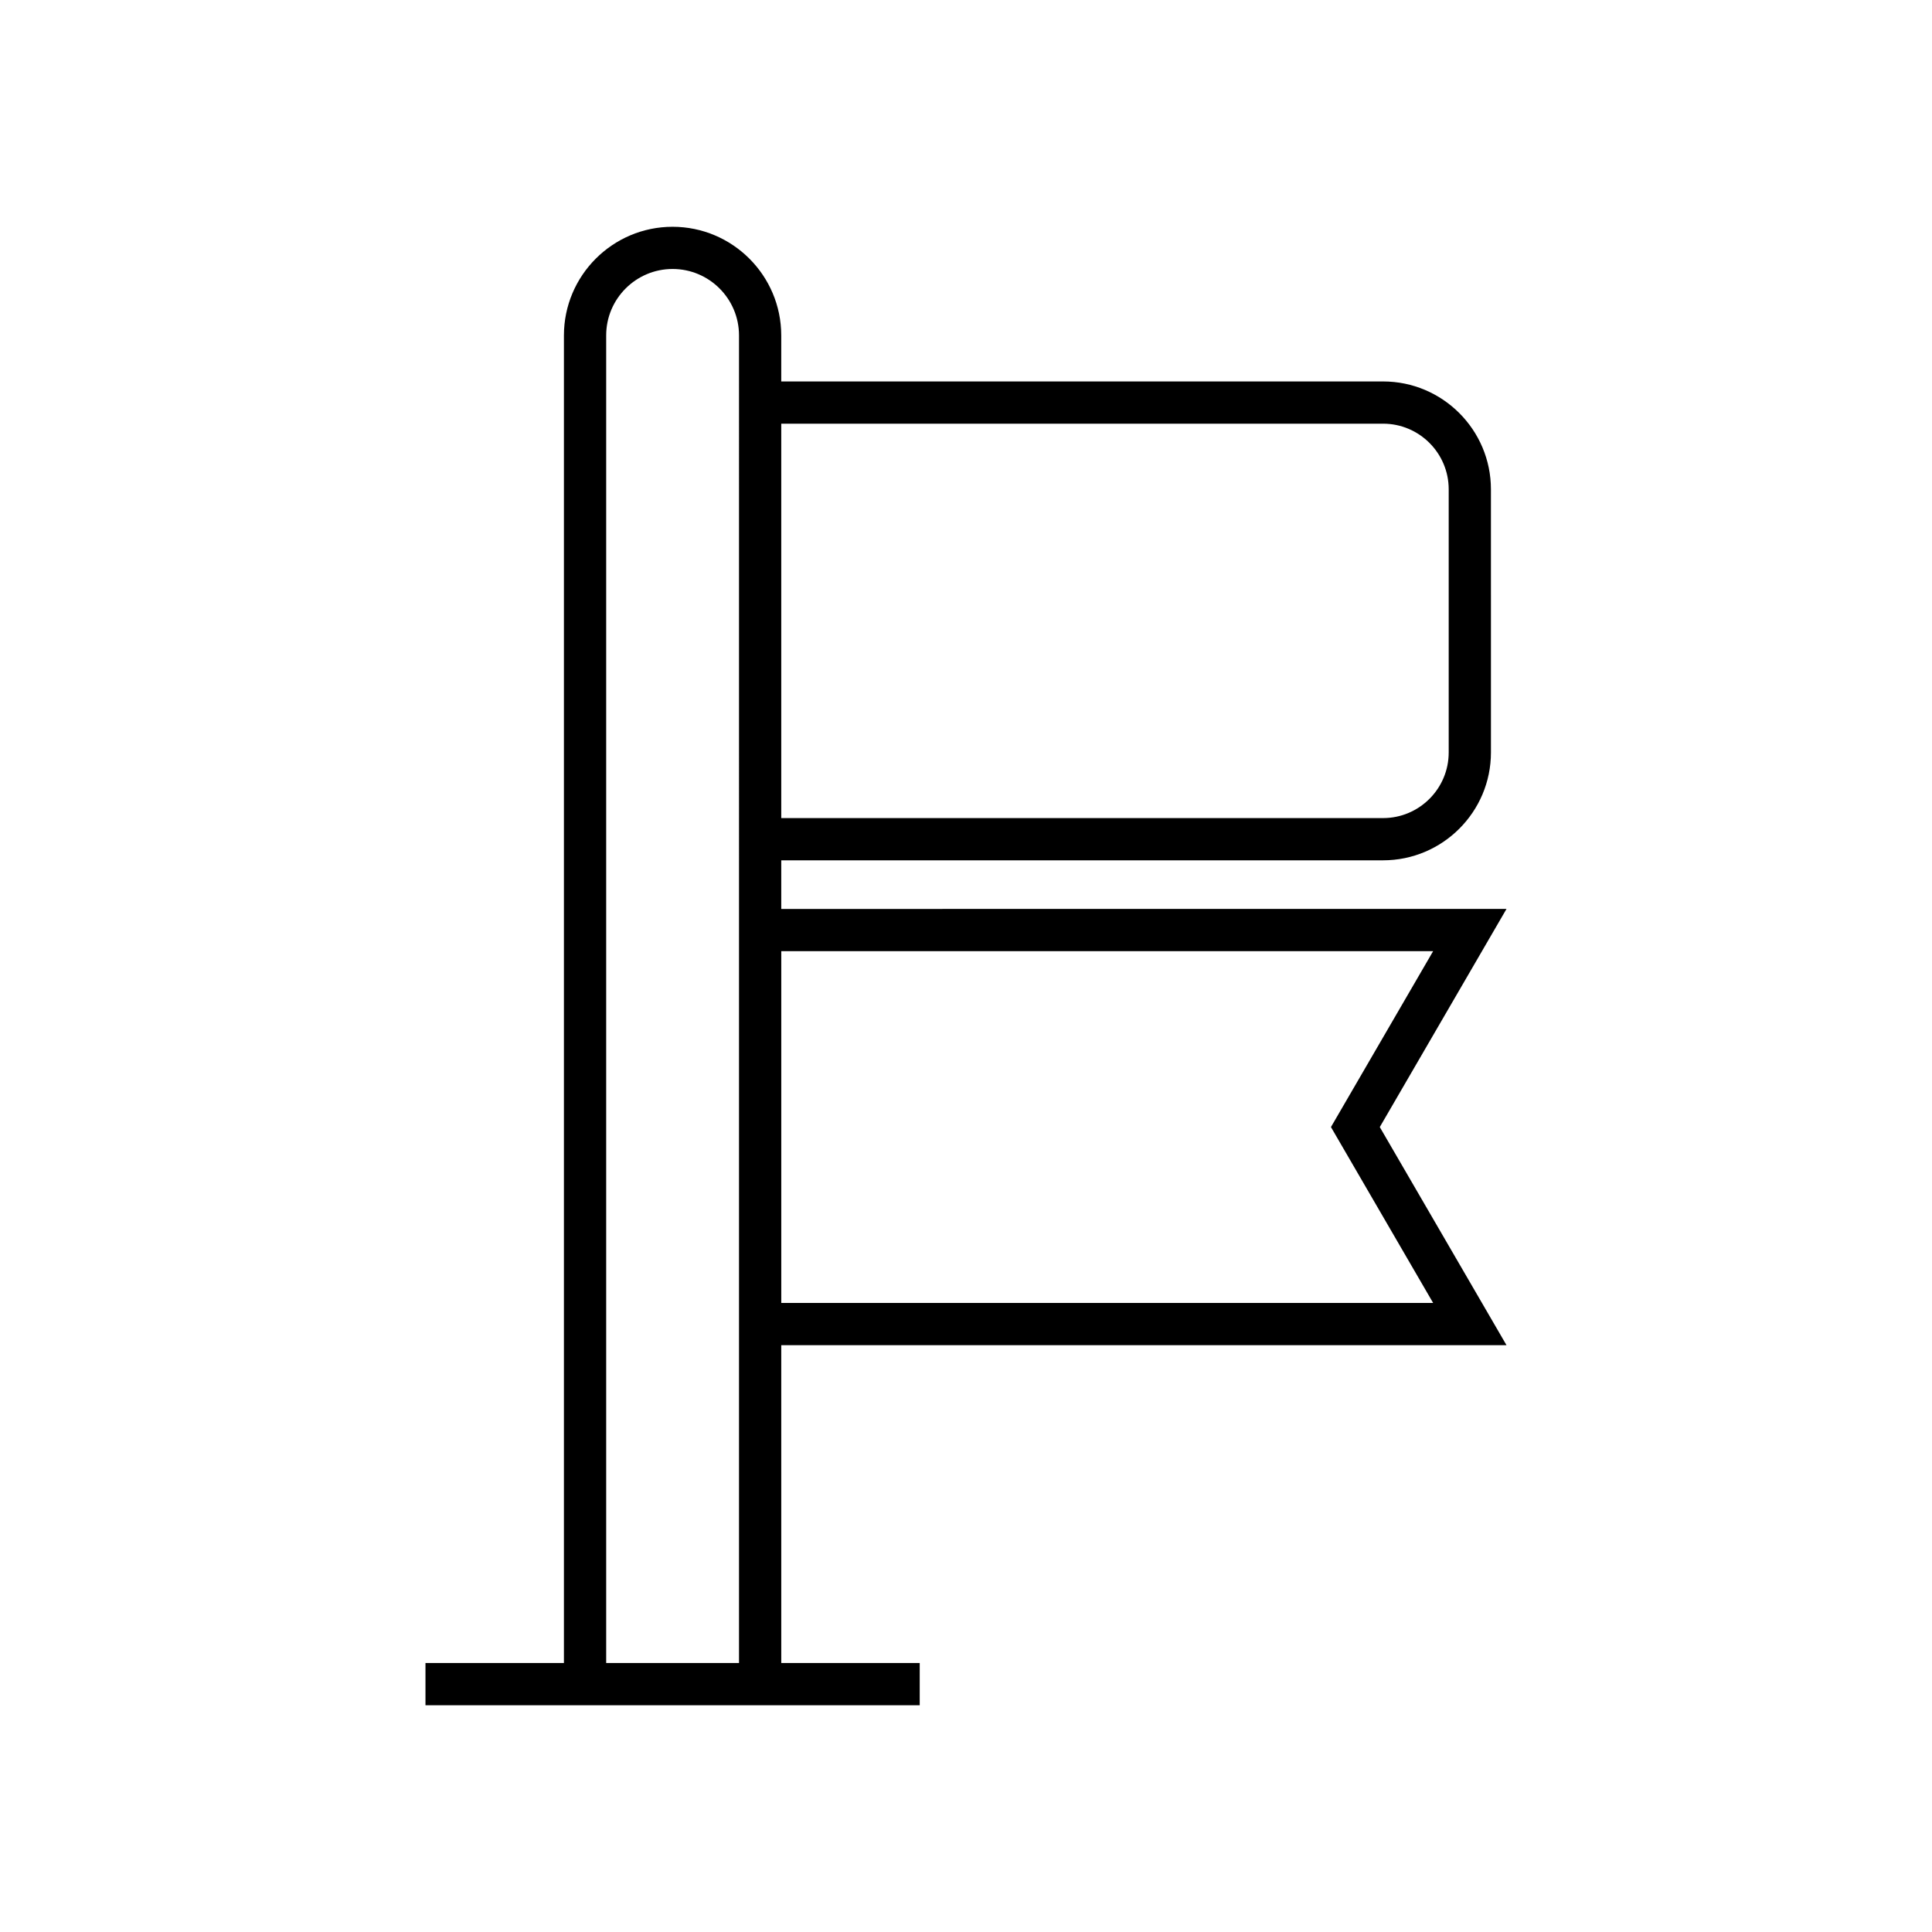 <?xml version="1.0" encoding="UTF-8"?>
<!-- Uploaded to: ICON Repo, www.iconrepo.com, Generator: ICON Repo Mixer Tools -->
<svg fill="#000000" width="800px" height="800px" version="1.1" viewBox="144 144 512 512" xmlns="http://www.w3.org/2000/svg">
 <path d="m351.04 384.88v-12.887h159.49c15.762 0 28.586-12.824 28.586-28.586l-0.004-69.734c0-15.762-12.824-28.586-28.586-28.586h-159.49v-12.195c0-15.875-12.918-28.793-28.797-28.793-15.875 0-28.793 12.918-28.793 28.793v351.82h-36.691v11.195h130.98v-11.195h-36.691l-0.004-84.223h192.2l-33.582-57.805 33.582-57.809zm0-128.6h159.49c9.59 0 17.391 7.801 17.391 17.391v69.738c0 9.59-7.801 17.391-17.391 17.391l-159.49-0.004zm-11.195 328.43h-35.199v-351.83c0-9.703 7.894-17.598 17.598-17.598 9.707 0 17.602 7.894 17.602 17.598zm183.95-95.418h-172.75v-93.223h172.75l-27.078 46.613z"/>
</svg>